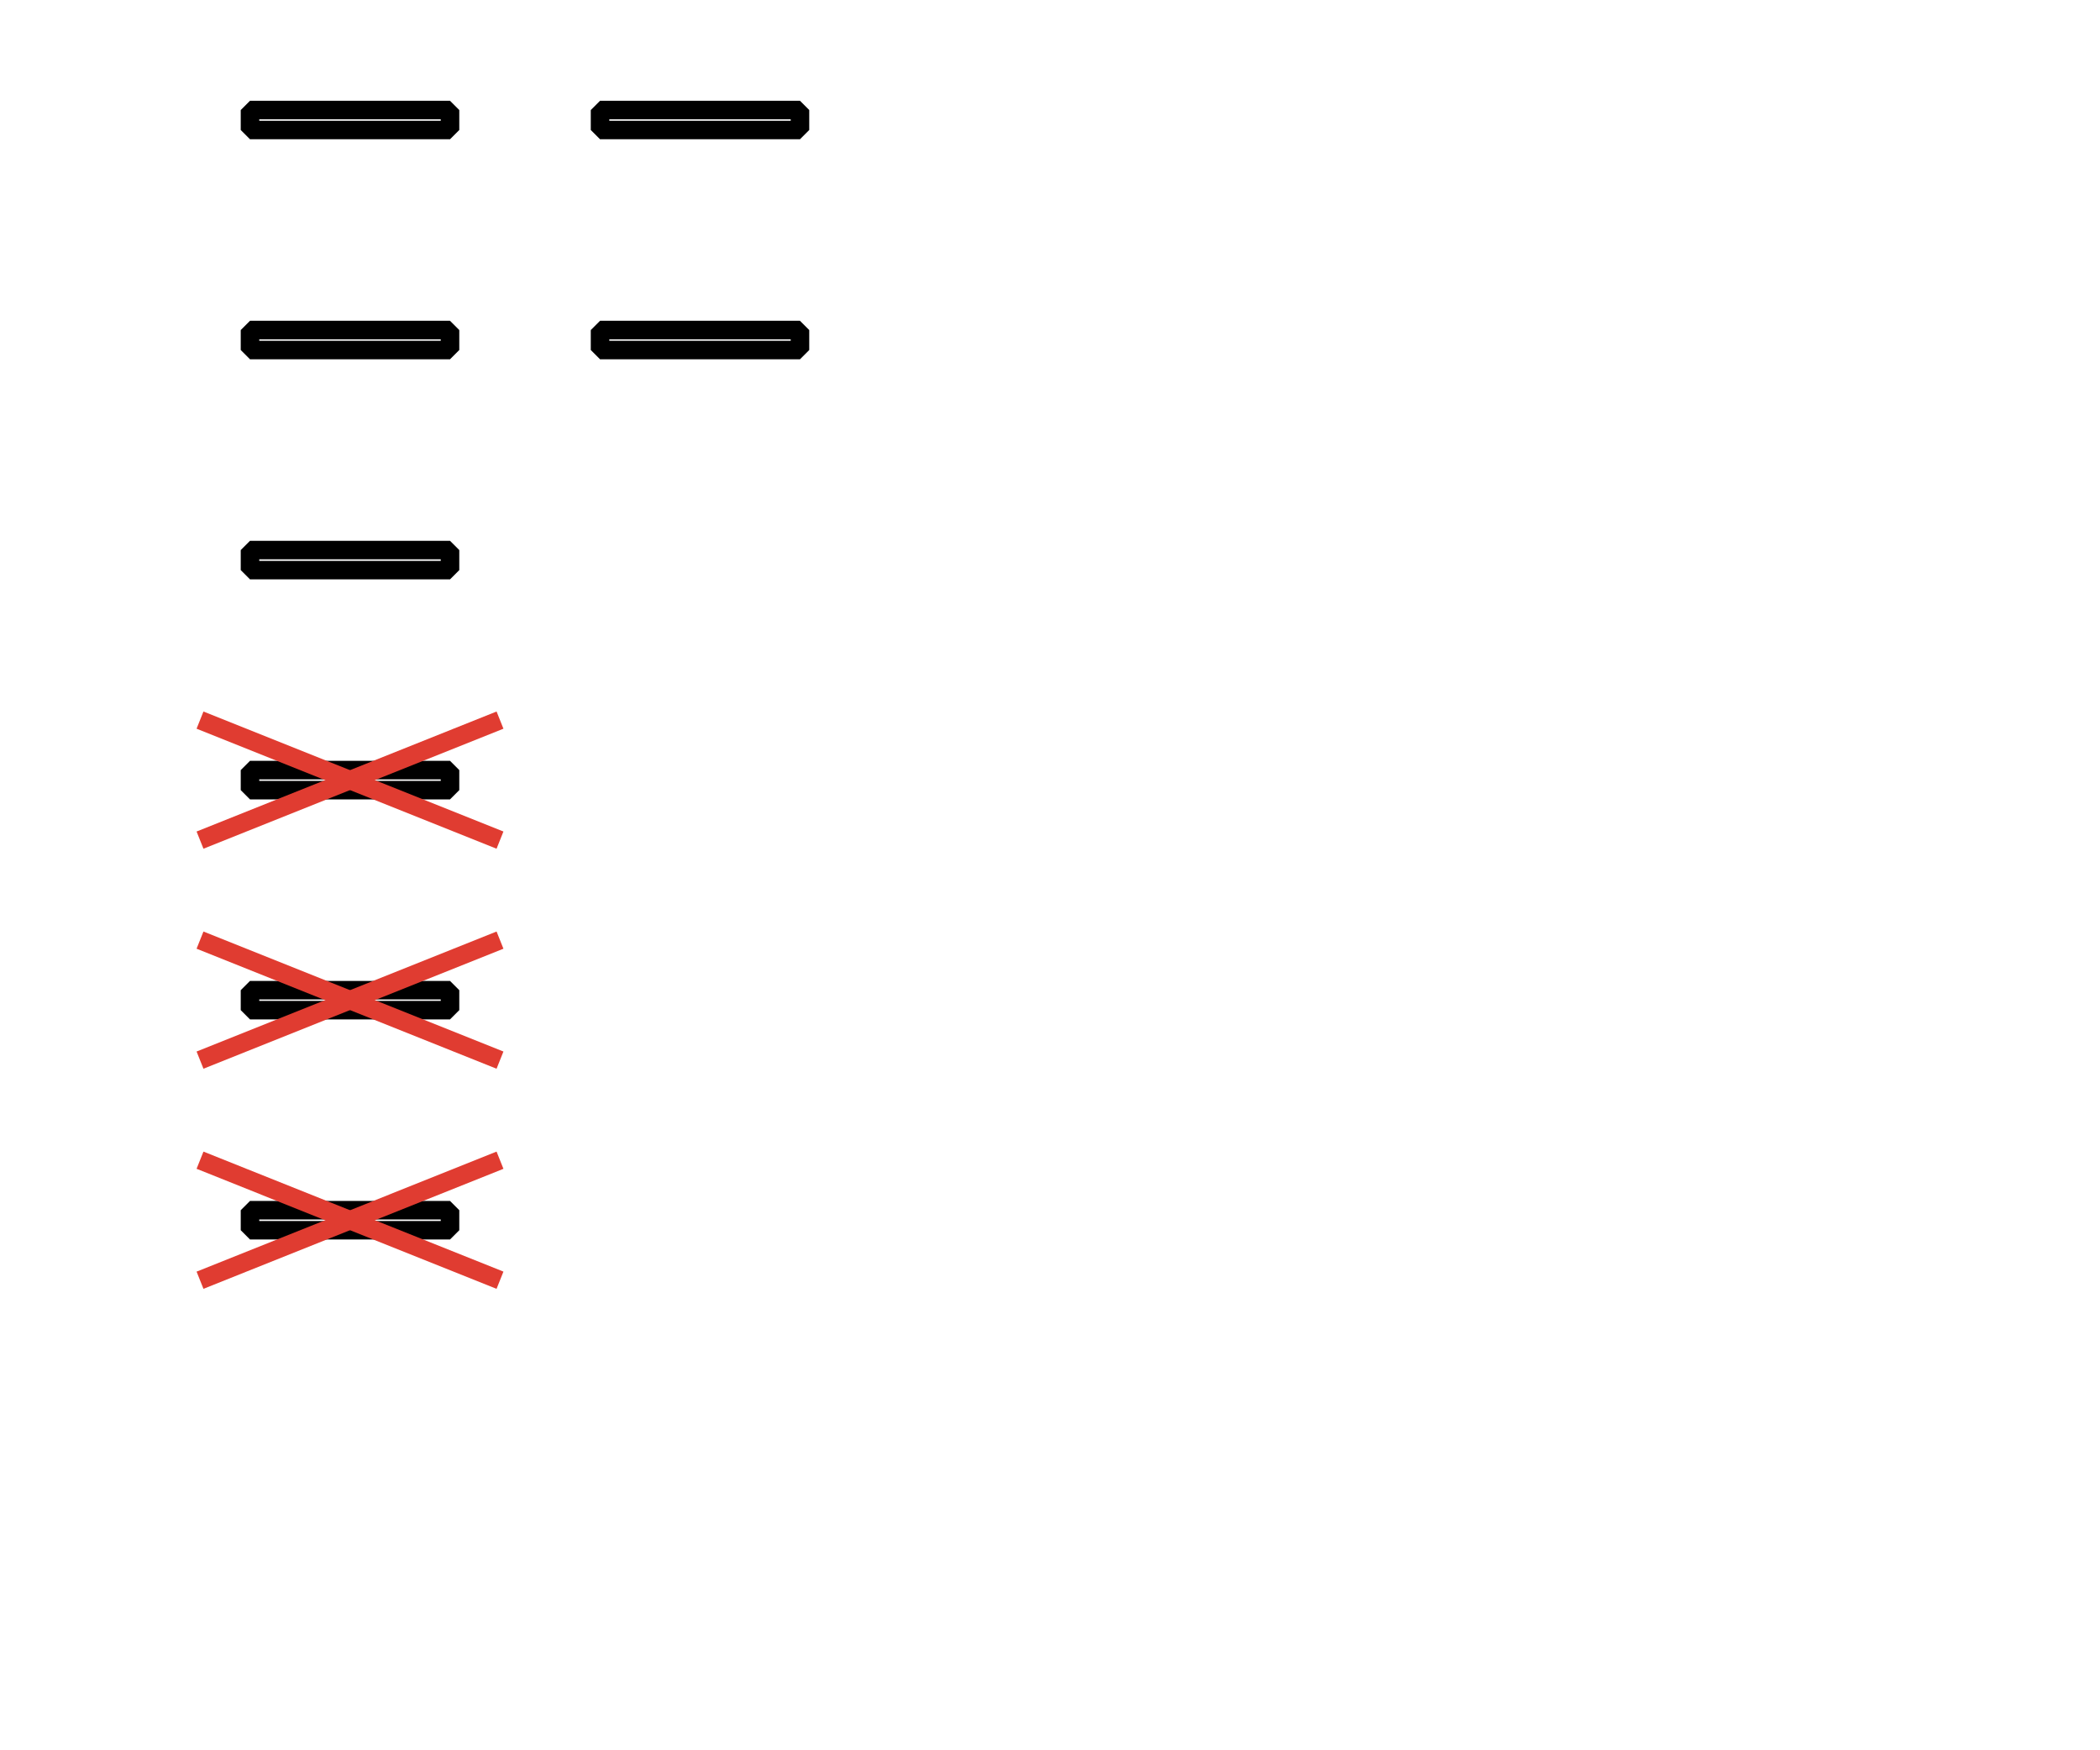 <?xml version='1.0' encoding='UTF-8'?>
<!-- This file was generated by dvisvgm 2.1.3 -->
<svg height='94.5pt' version='1.1' viewBox='-72 -72 113.4 94.5' width='113.4pt' xmlns='http://www.w3.org/2000/svg' xmlns:xlink='http://www.w3.org/1999/xlink'>
<defs>
<clipPath id='clip1'>
<path d='M-72 22.5V-72H41.402V22.5ZM41.402 -72'/>
</clipPath>
</defs>
<g id='page1'>
<path clip-path='url(#clip1)' d='M-58.5 -6.66H-47.699V-5.578H-58.5Z' fill='none' stroke='#000000' stroke-linejoin='bevel' stroke-miterlimit='10.037' stroke-width='1'/>
<path clip-path='url(#clip1)' d='M-61.199 -2.879L-45 -9.359' fill='none' stroke='#e03c31' stroke-linejoin='bevel' stroke-miterlimit='10.037' stroke-width='1'/>
<path clip-path='url(#clip1)' d='M-61.199 -9.359L-45 -2.879' fill='none' stroke='#e03c31' stroke-linejoin='bevel' stroke-miterlimit='10.037' stroke-width='1'/>
<path clip-path='url(#clip1)' d='M-58.5 -18.539H-47.699V-17.461H-58.5Z' fill='none' stroke='#000000' stroke-linejoin='bevel' stroke-miterlimit='10.037' stroke-width='1'/>
<path clip-path='url(#clip1)' d='M-61.199 -14.762L-45 -21.242' fill='none' stroke='#e03c31' stroke-linejoin='bevel' stroke-miterlimit='10.037' stroke-width='1'/>
<path clip-path='url(#clip1)' d='M-61.199 -21.242L-45 -14.762' fill='none' stroke='#e03c31' stroke-linejoin='bevel' stroke-miterlimit='10.037' stroke-width='1'/>
<path clip-path='url(#clip1)' d='M-58.5 -30.422H-47.699V-29.34H-58.5Z' fill='none' stroke='#000000' stroke-linejoin='bevel' stroke-miterlimit='10.037' stroke-width='1'/>
<path clip-path='url(#clip1)' d='M-61.199 -26.641L-45 -33.121' fill='none' stroke='#e03c31' stroke-linejoin='bevel' stroke-miterlimit='10.037' stroke-width='1'/>
<path clip-path='url(#clip1)' d='M-61.199 -33.121L-45 -26.641' fill='none' stroke='#e03c31' stroke-linejoin='bevel' stroke-miterlimit='10.037' stroke-width='1'/>
<path clip-path='url(#clip1)' d='M-58.5 -42.301H-47.699V-41.219H-58.5Z' fill='none' stroke='#000000' stroke-linejoin='bevel' stroke-miterlimit='10.037' stroke-width='1'/>
<path clip-path='url(#clip1)' d='M-58.5 -54.18H-47.699V-53.102H-58.5Z' fill='none' stroke='#000000' stroke-linejoin='bevel' stroke-miterlimit='10.037' stroke-width='1'/>
<path clip-path='url(#clip1)' d='M-39.598 -54.18H-28.801V-53.102H-39.598Z' fill='none' stroke='#000000' stroke-linejoin='bevel' stroke-miterlimit='10.037' stroke-width='1'/>
<path clip-path='url(#clip1)' d='M-58.5 -66.059H-47.699V-64.981H-58.5Z' fill='none' stroke='#000000' stroke-linejoin='bevel' stroke-miterlimit='10.037' stroke-width='1'/>
<path clip-path='url(#clip1)' d='M-39.598 -66.059H-28.801V-64.981H-39.598Z' fill='none' stroke='#000000' stroke-linejoin='bevel' stroke-miterlimit='10.037' stroke-width='1'/>
</g>
</svg>